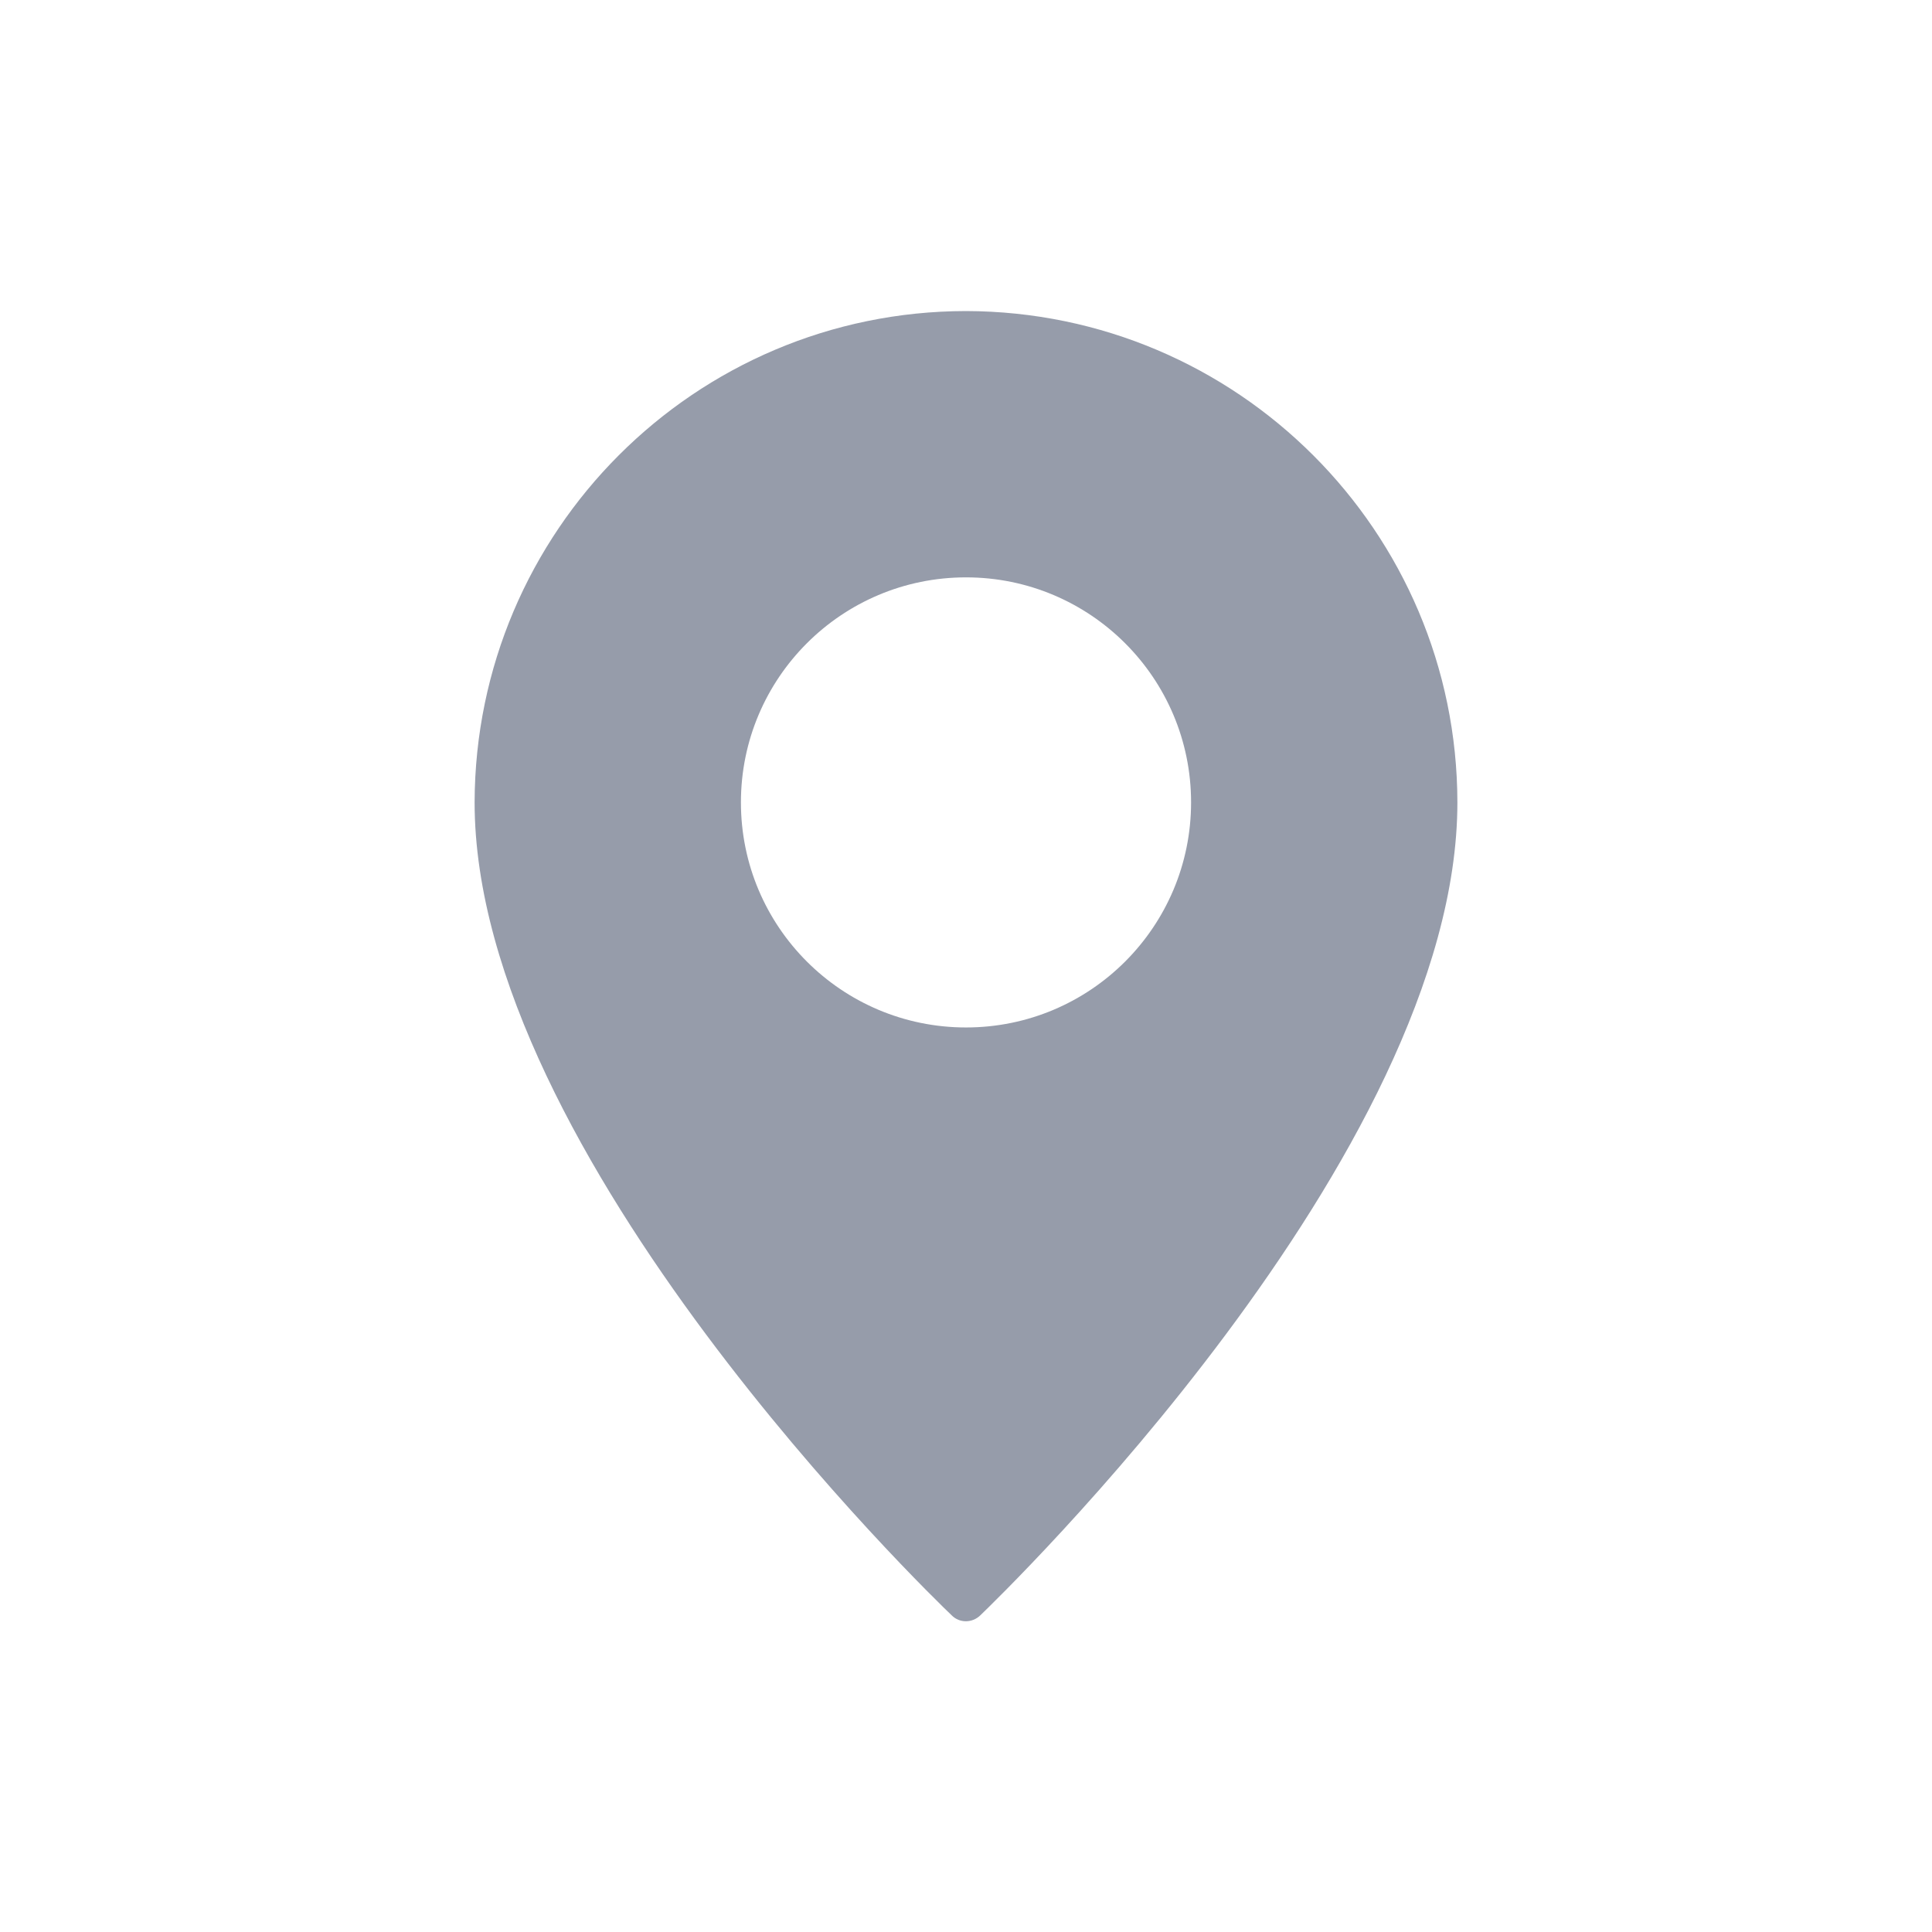 <svg width="32" height="32" viewBox="0 0 32 32" fill="none" xmlns="http://www.w3.org/2000/svg">
<g clip-path="url(#clip0_4389_1554)">
<path d="M16 5.152C11.509 5.157 7.872 8.8 7.861 13.29C7.861 19.131 15.44 26.448 15.765 26.757C15.893 26.885 16.101 26.885 16.235 26.757C16.555 26.448 24.139 19.131 24.139 13.29C24.133 8.8 20.491 5.163 16 5.152ZM16 17.018C13.941 17.018 12.272 15.349 12.272 13.29C12.272 11.232 13.941 9.563 16 9.563C18.059 9.563 19.728 11.232 19.728 13.29C19.728 15.349 18.059 17.018 16 17.018Z" fill="#969CAA"/>
</g>
<defs>
<clipPath id="clip0_4389_1554">
<rect width="32" height="32" fill="white"/>
</clipPath>
</defs>
</svg>
